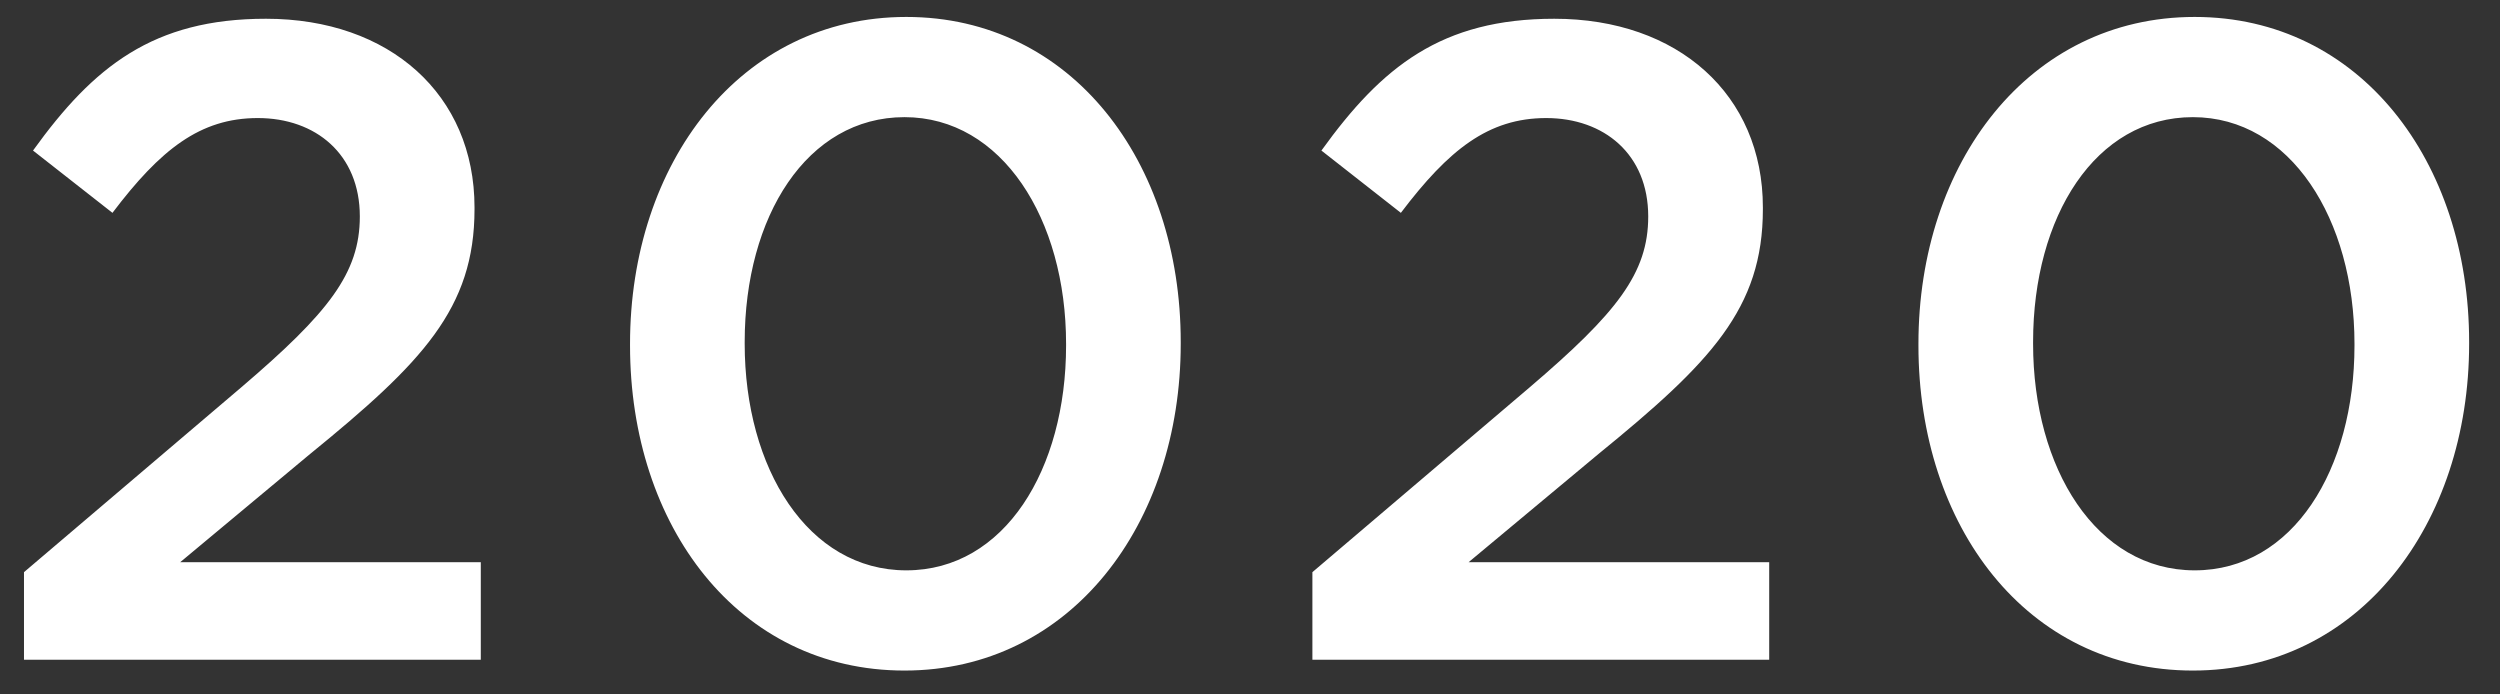 <svg width="72" height="20" fill="none" xmlns="http://www.w3.org/2000/svg"><rect width="100%" height="100%" fill="#333333" stroke="none"/><path fill-rule="evenodd" clip-rule="evenodd" d="M34.005 9.9c0 5.2-3.172 9.412-7.956 9.412-4.784 0-7.904-4.16-7.904-9.36V9.9c0-5.2 3.172-9.412 7.956-9.412 4.758 0 7.904 4.16 7.904 9.36V9.9zm-12.558 0c0 3.588 1.82 6.526 4.654 6.526 2.834 0 4.602-2.912 4.602-6.474V9.9c0-3.588-1.846-6.526-4.654-6.526s-4.602 2.86-4.602 6.474V9.9zM8.933 13.072l-3.744 3.12h8.658V19H.691v-2.522l6.266-5.33c2.496-2.132 3.406-3.276 3.406-4.914C10.363 4.44 9.09 3.4 7.425 3.4c-1.664 0-2.808.91-4.186 2.73L.951 4.336C2.693 1.918 4.41.54 7.66.54c3.562 0 6.006 2.184 6.006 5.434v.052c0 2.86-1.508 4.42-4.732 7.046zm35.13-1.924-6.266 5.33V19h13.156v-2.808h-8.658l3.744-3.12c3.224-2.626 4.732-4.186 4.732-7.046v-.052c0-3.25-2.444-5.434-6.006-5.434-3.25 0-4.966 1.378-6.708 3.796l2.288 1.794c1.378-1.82 2.522-2.73 4.186-2.73 1.664 0 2.938 1.04 2.938 2.834 0 1.638-.91 2.782-3.406 4.914zM71.111 9.9c0 5.2-3.172 9.412-7.956 9.412-4.784 0-7.904-4.16-7.904-9.36V9.9c0-5.2 3.172-9.412 7.956-9.412 4.758 0 7.904 4.16 7.904 9.36V9.9zm-12.558 0c0 3.588 1.82 6.526 4.654 6.526 2.834 0 4.602-2.912 4.602-6.474V9.9c0-3.588-1.846-6.526-4.654-6.526s-4.602 2.86-4.602 6.474V9.9z" fill="#fff"/></svg>